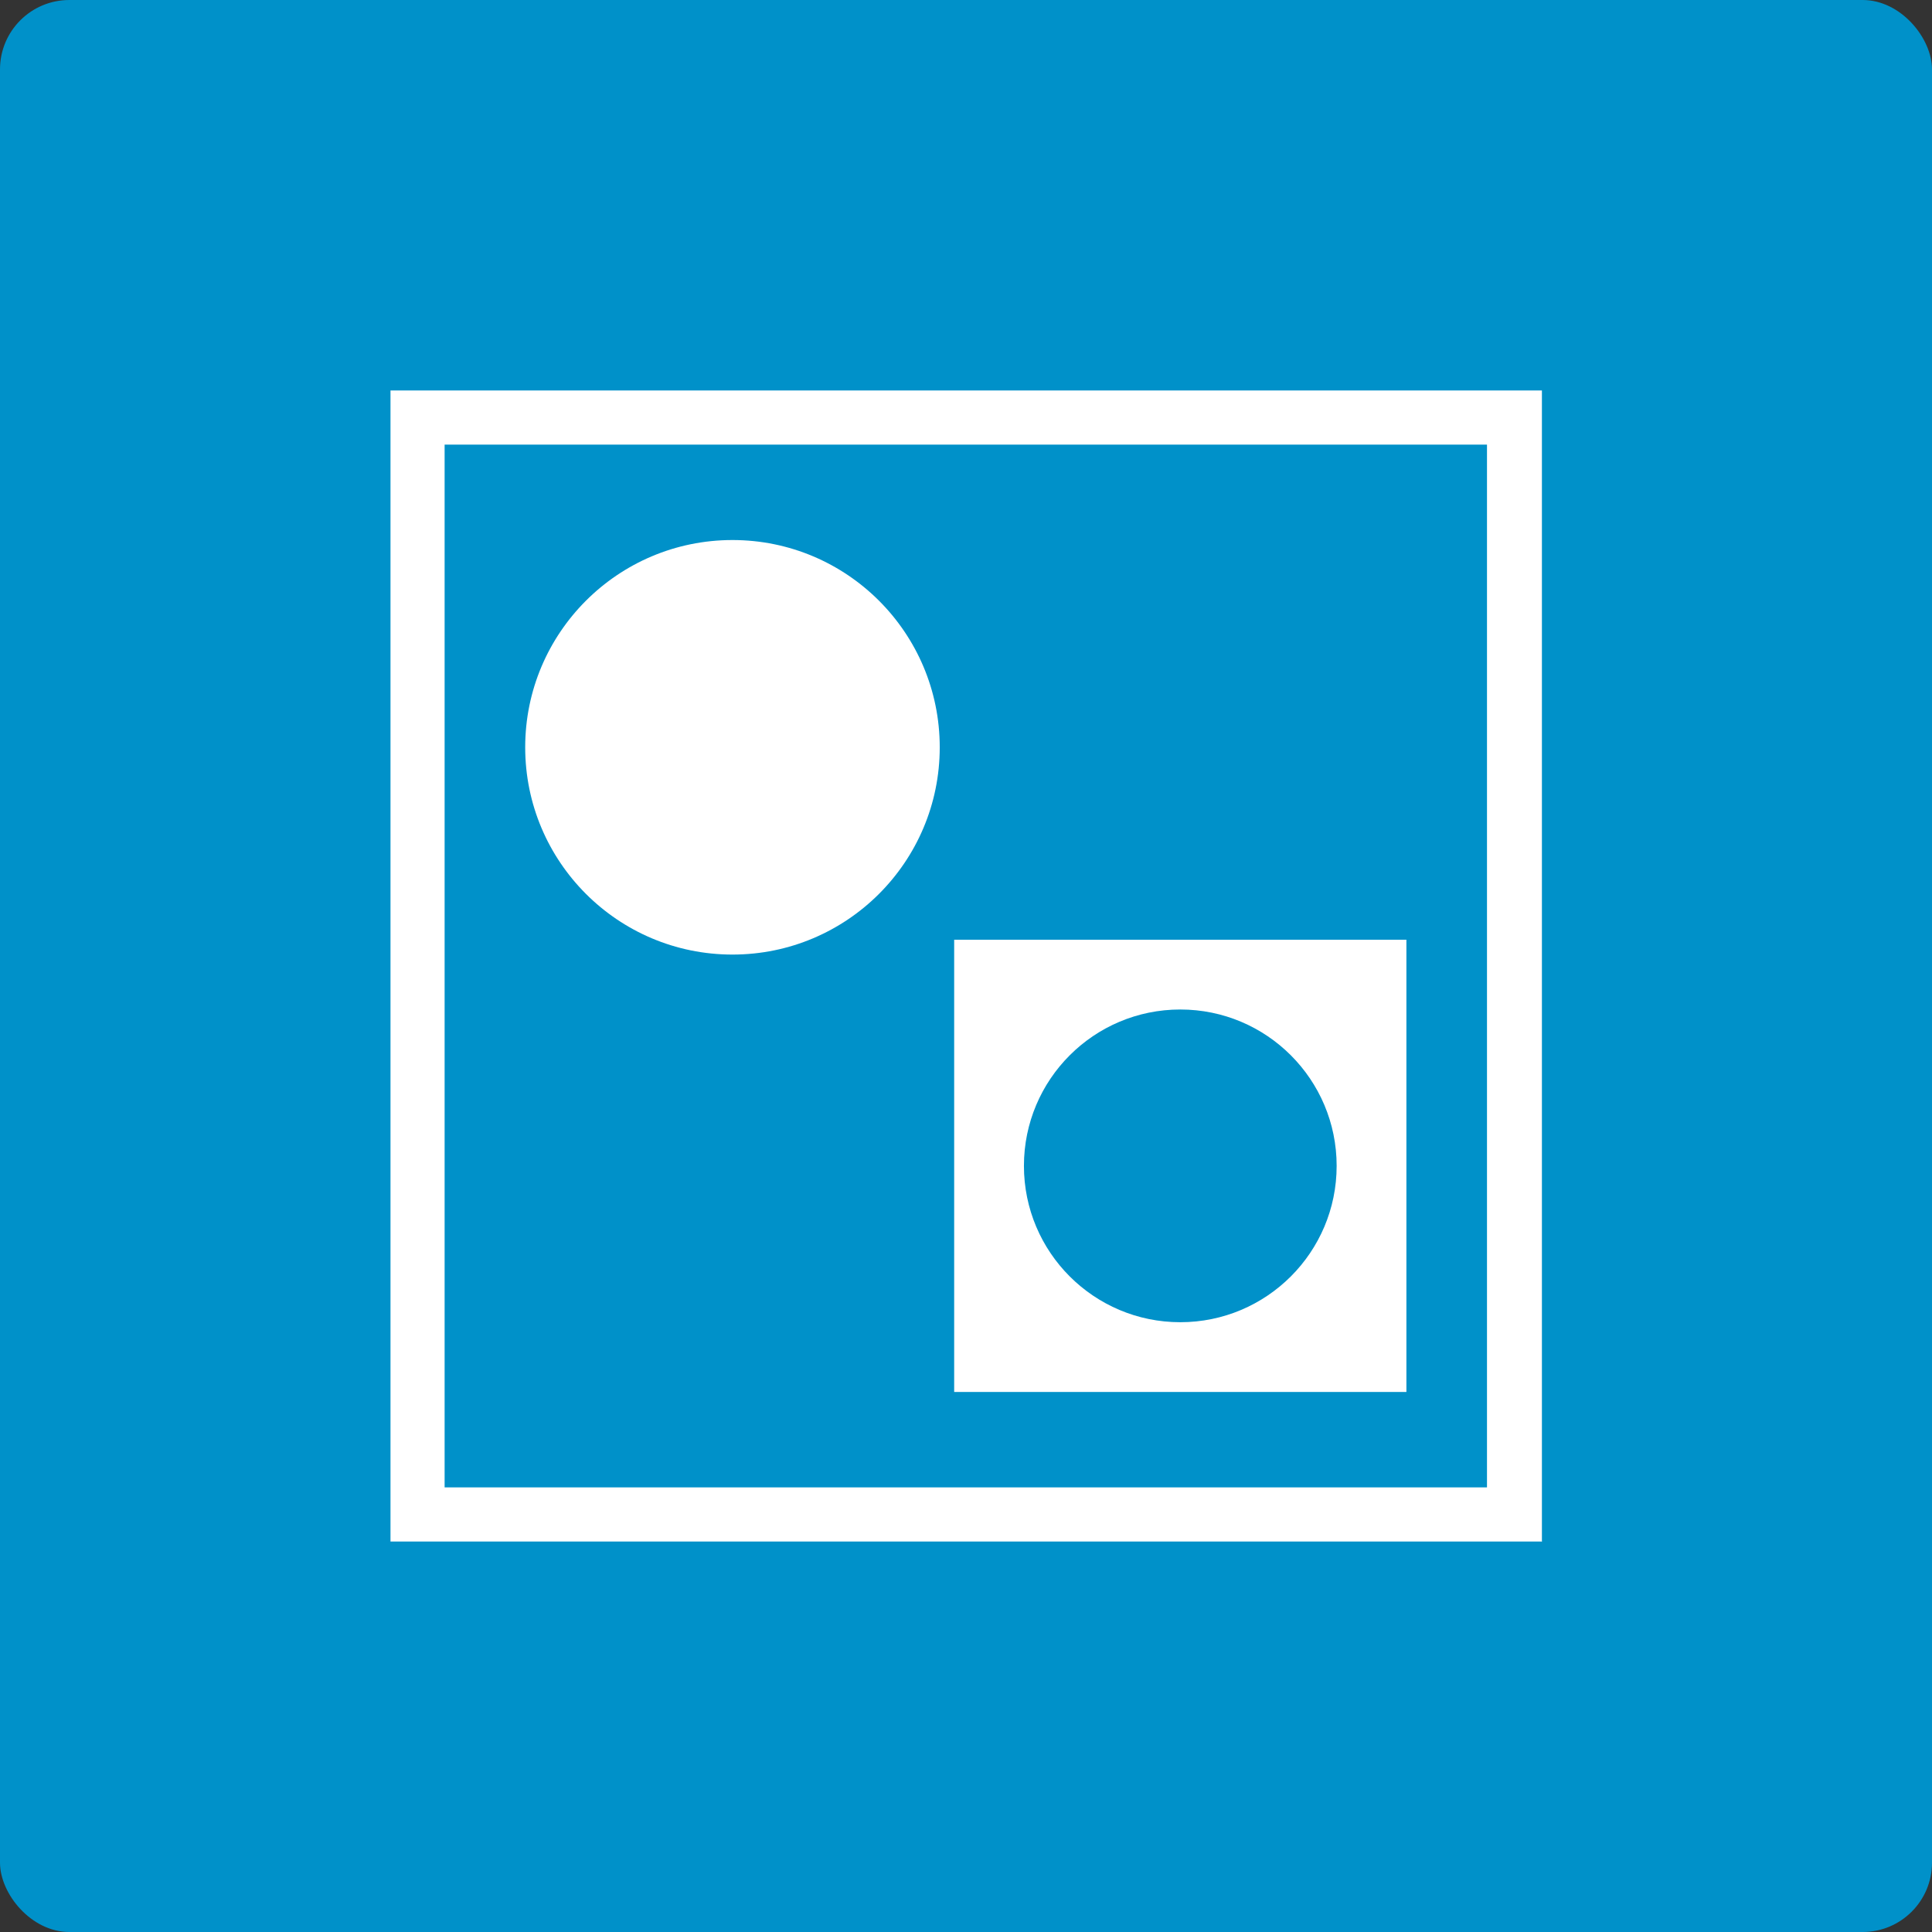 <?xml version="1.0" encoding="UTF-8"?>
<svg id="_Слой_1" data-name="Слой 1" xmlns="http://www.w3.org/2000/svg" viewBox="0 0 48.19 48.19">
  <rect x="0" y="0" width="48.19" height="48.19" fill="#333333" stroke="none"/>
  <defs>
    <style>
      .cls-1 {
        fill: #0091c9;
      }

      .cls-1, .cls-2 {
        stroke-width: 0px;
      }

      .cls-2 {
        fill: #fff;
      }
    </style>
  </defs>
  <rect class="cls-1" width="48.19" height="48.19" rx="1.73" ry="1.73"/>
  <g>
    <circle class="cls-2" cx="18.27" cy="18.64" r="5.17"/>
    <g>
      <g>
        <rect class="cls-2" x="24.41" y="24.05" width="10.07" height="10.07"/>
        <path class="cls-2" d="M35.08,34.72h-11.28v-11.28h11.28v11.28ZM25.02,33.51h8.85v-8.85h-8.85v8.85Z"/>
      </g>
      <circle class="cls-1" cx="29.44" cy="29.08" r="3.9"/>
    </g>
  </g>
  <path class="cls-2" d="M38.45,38.45H9.74V9.74h28.72v28.72ZM11.09,37.1h26V11.09H11.09v26Z"/>
</svg>